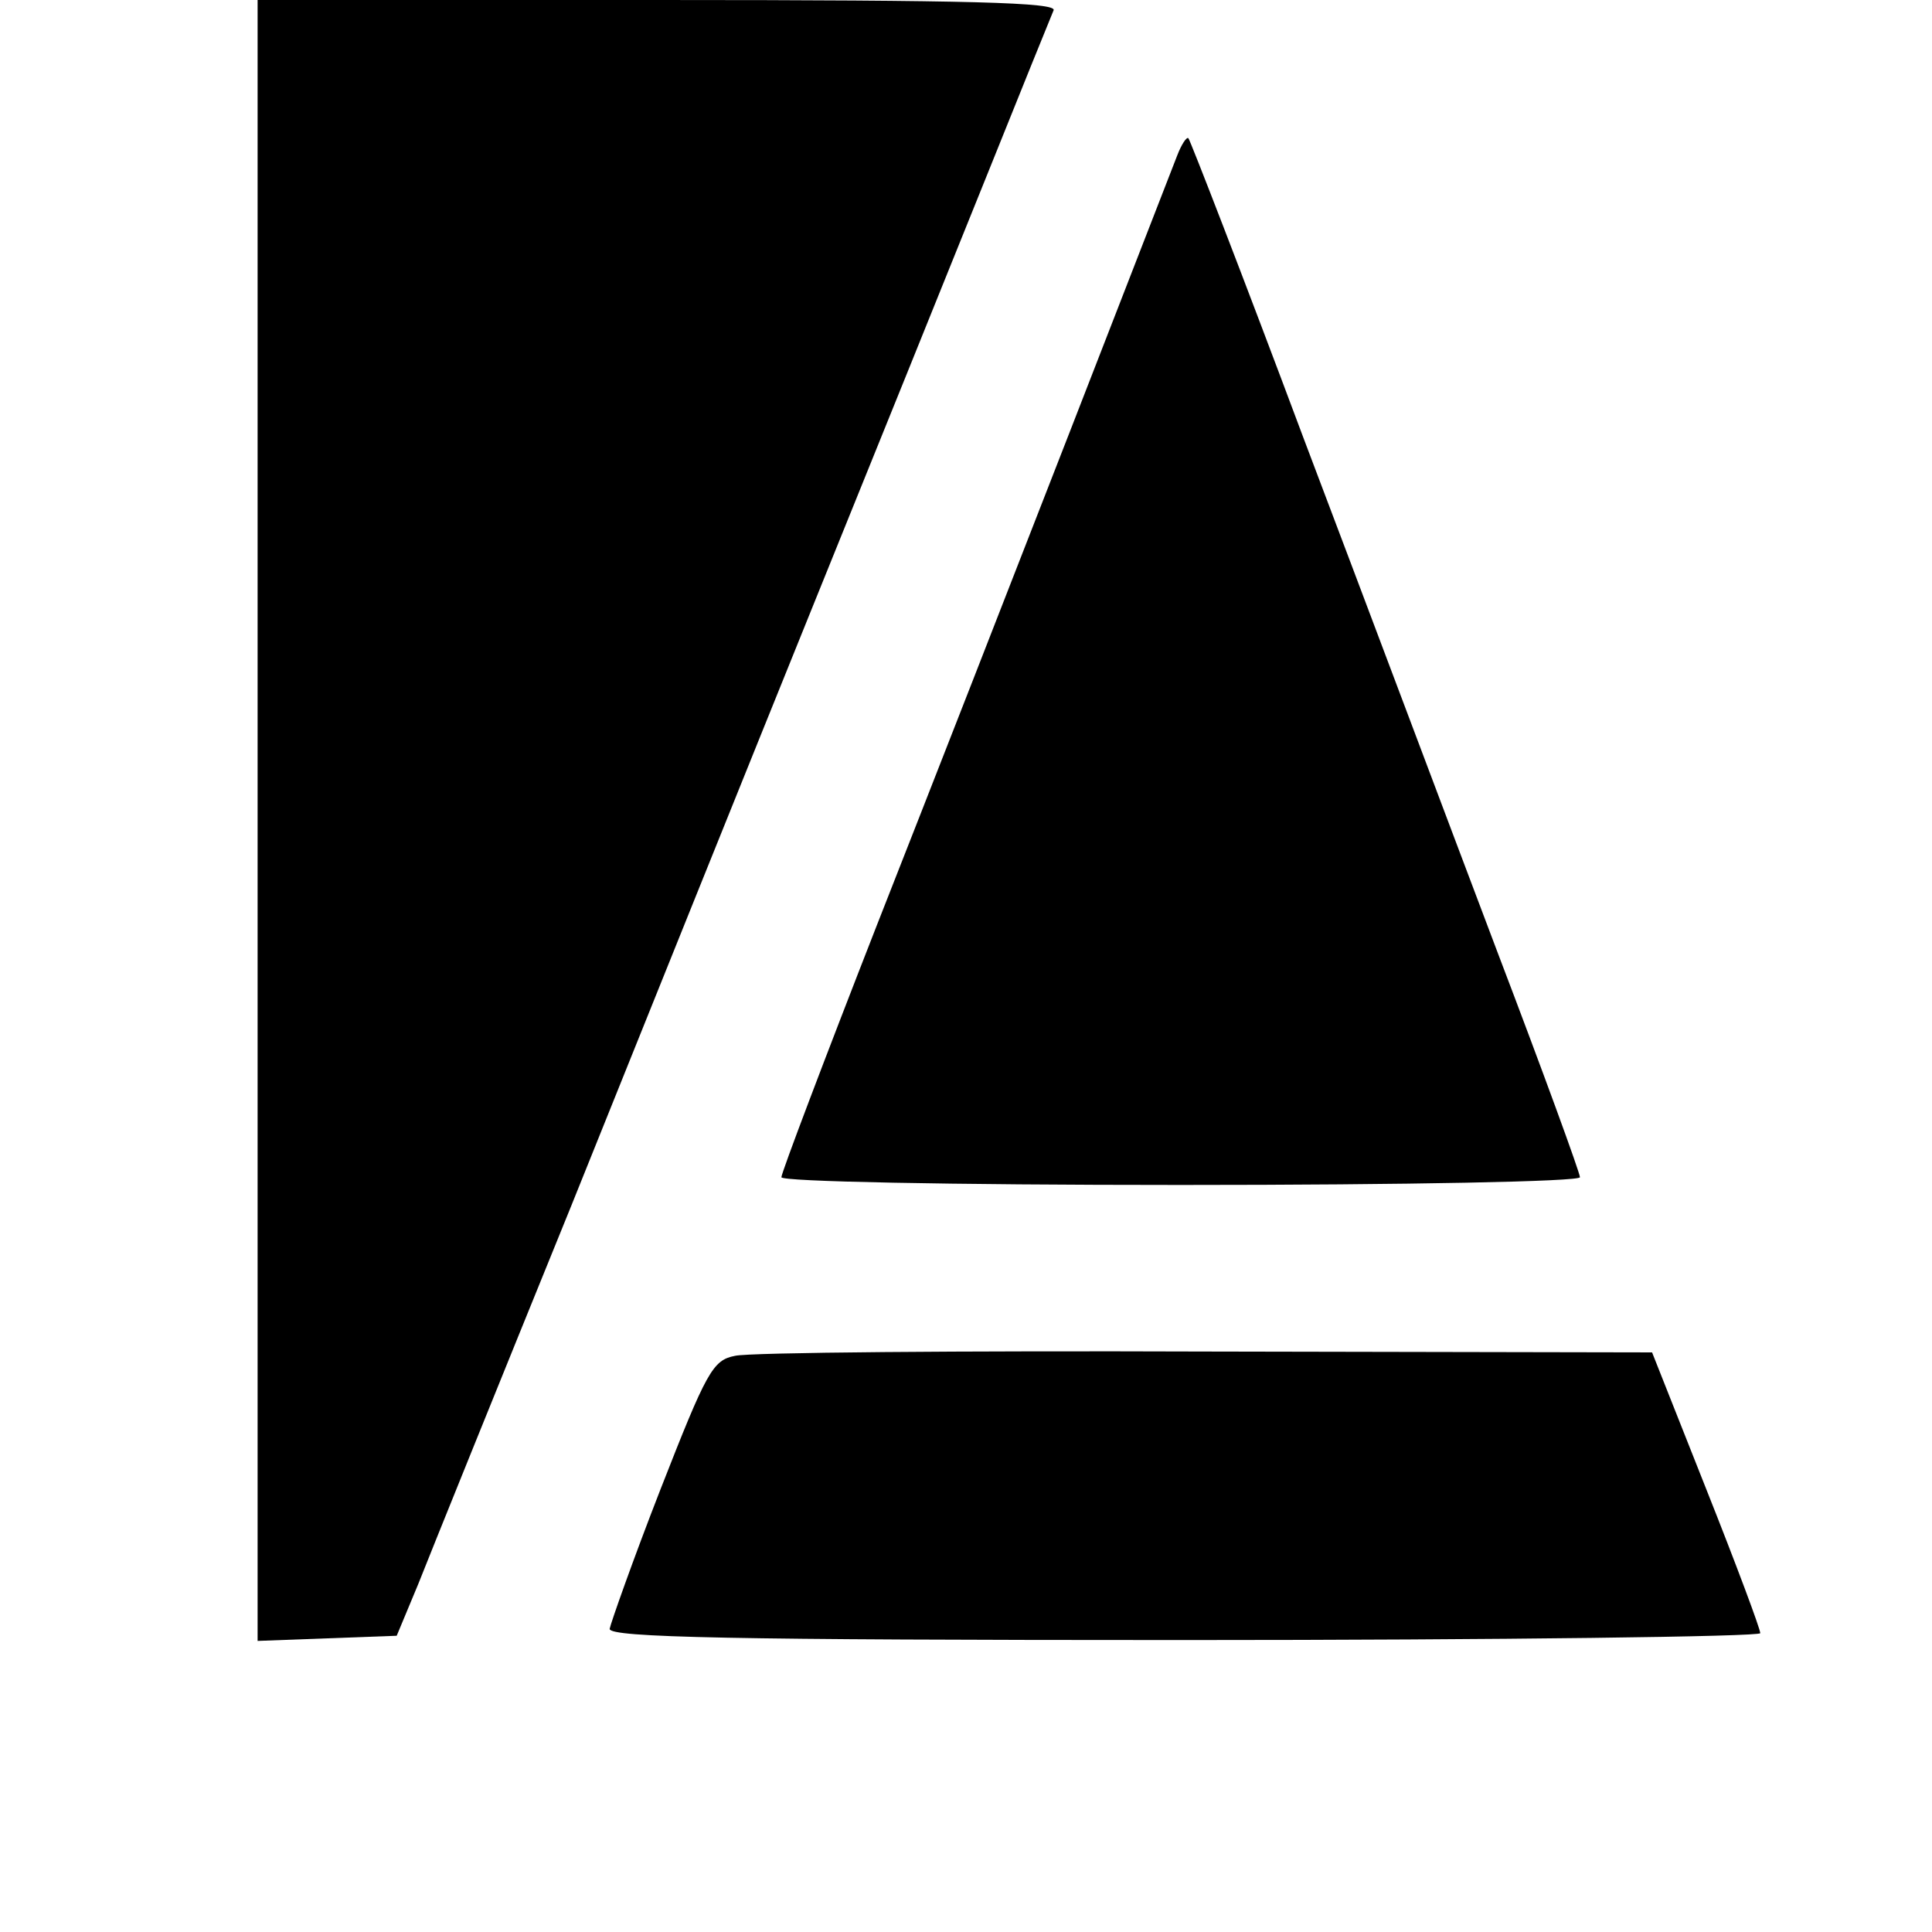 <?xml version="1.0" standalone="no"?>
<!DOCTYPE svg PUBLIC "-//W3C//DTD SVG 20010904//EN"
 "http://www.w3.org/TR/2001/REC-SVG-20010904/DTD/svg10.dtd">
<svg version="1.0" xmlns="http://www.w3.org/2000/svg"
 width="225pt" height="225pt" viewBox="0 0 225 225"
 preserveAspectRatio="xMidYMid meet">
<g transform="translate(0,225) scale(0.1,-0.1)"
fill="#000000" stroke="none">
<path d="M300 1295 l0 -956 81 3 81 3 25 60 c13 33 93 231 178 440 84 209 210
522 280 695 70 173 161 398 202 500 41 102 77 191 80 198 4 9 -92 12 -461 12
l-466 0 0 -955z"/>
<path d="M1371 2069 c-5 -13 -61 -157 -124 -319 -63 -162 -165 -423 -226 -578
-61 -156 -111 -288 -111 -293 0 -5 192 -9 465 -9 267 0 465 4 465 9 0 5 -43
123 -96 262 -53 140 -154 409 -226 599 -71 190 -132 347 -134 349 -2 2 -8 -7
-13 -20z"/>
<path d="M856 671 c-26 -5 -33 -18 -87 -156 -32 -82 -58 -156 -59 -162 0 -10
140 -13 670 -13 369 0 670 4 670 8 0 5 -28 80 -63 168 l-63 159 -519 1 c-286
1 -533 -1 -549 -5z"/>
</g>
</svg>
